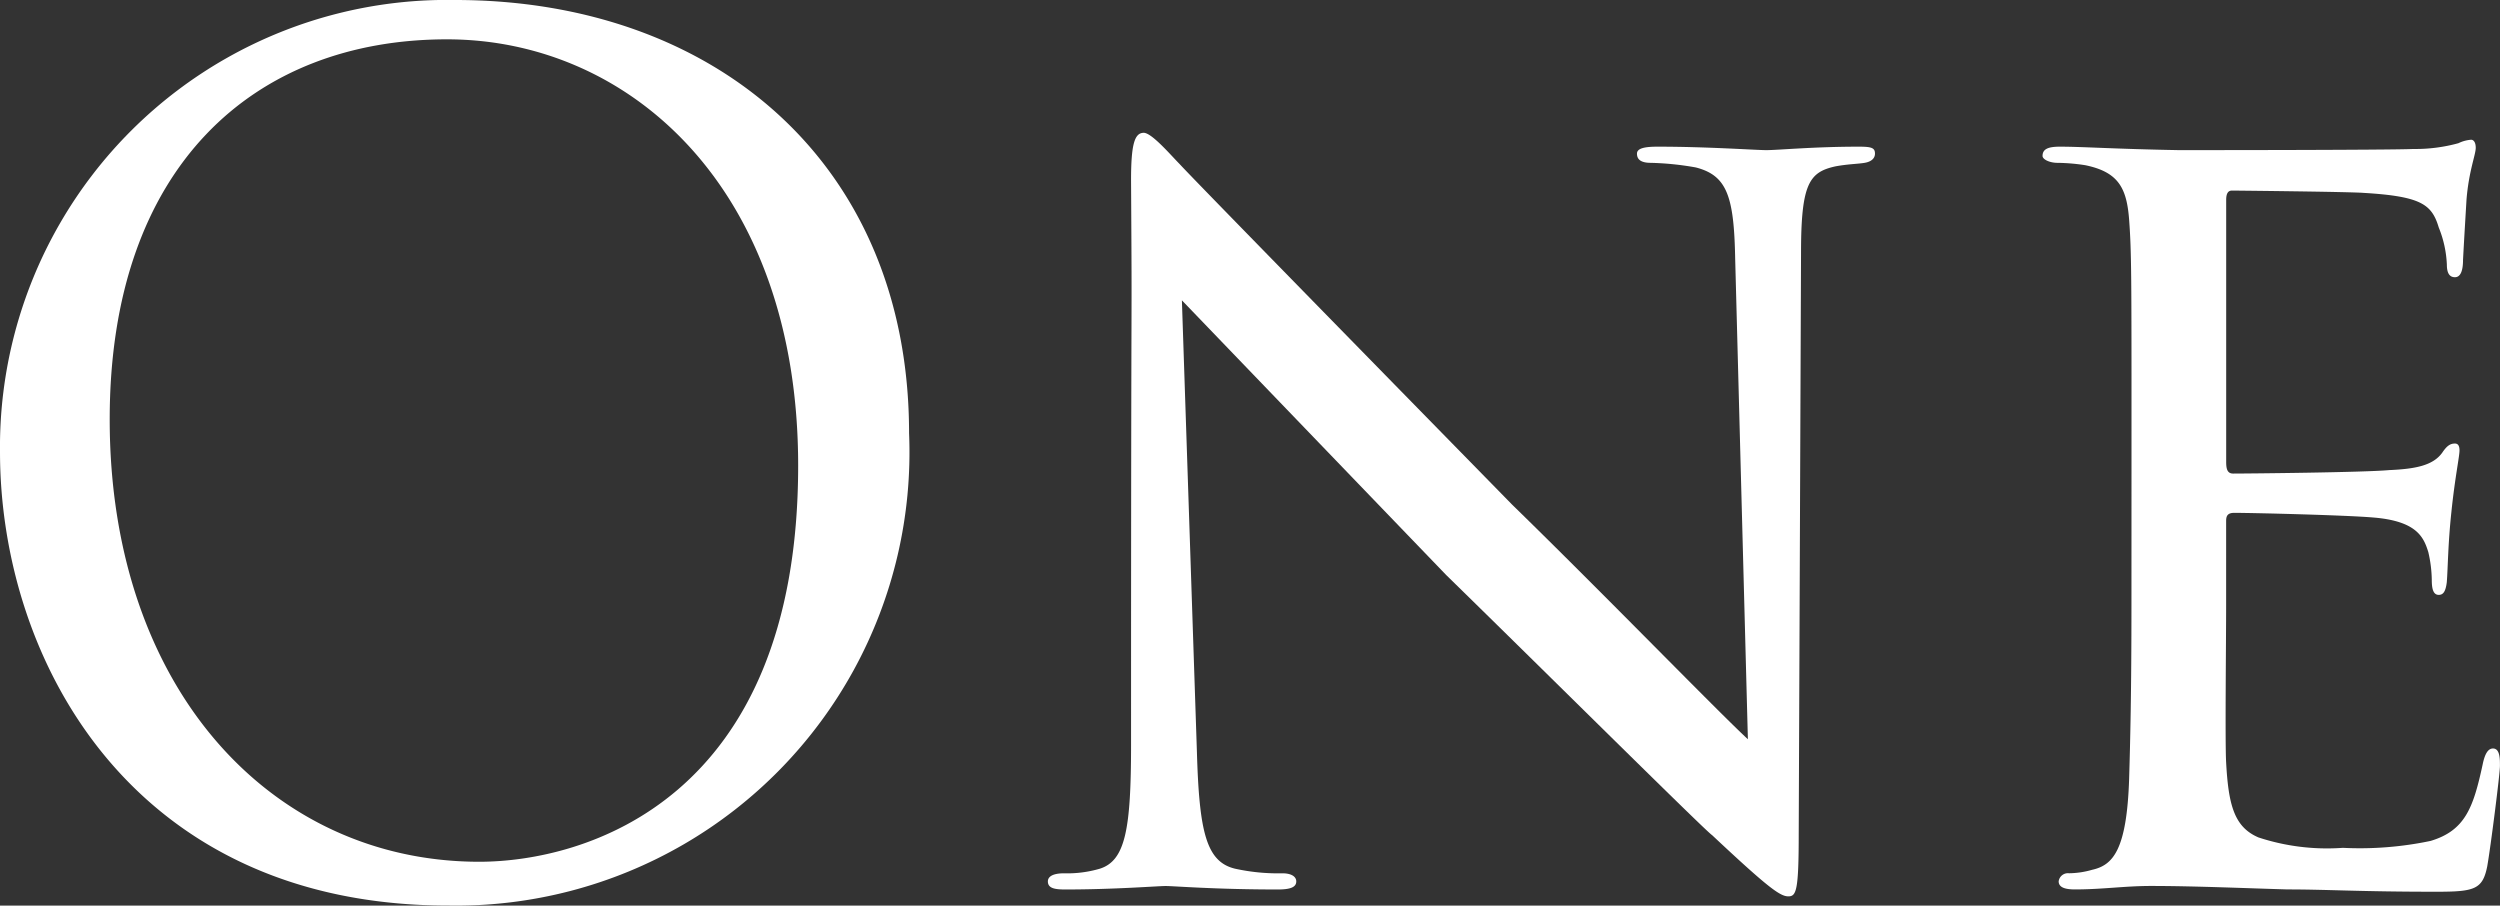 <svg id="レイヤー_1" data-name="レイヤー 1" xmlns="http://www.w3.org/2000/svg" width="45.442" height="16.461" viewBox="0 0 45.442 16.461"><rect x="0" y="0" width="45.442" height="16.461" fill="#333333" stroke="none"/><defs><style>.cls-1{fill:#fff;}</style></defs><path class="cls-1" d="M0,8.21A8.128,8.128,0,0,1,8.273,0c4.724,0,8.251,2.981,8.251,7.873a8.241,8.241,0,0,1-8.377,8.587C2.394,16.461,0,11.989,0,8.21Zm14.508.252c0-5.039-3.065-7.747-6.383-7.747-3.506,0-6.131,2.31-6.131,6.908,0,4.892,2.94,8.041,6.719,8.041C10.603,15.663,14.508,14.571,14.508,8.461Z"/><path class="cls-1" d="M20.559,3.275c0-.651.063-.861.231-.861.147,0,.504.42.651.567.189.21,3.107,3.192,6.047,6.194,1.638,1.596,3.737,3.758,4.283,4.262L31.54,4.703c-.021-1.134-.147-1.512-.714-1.659a5.273,5.273,0,0,0-.819-.084c-.21,0-.252-.084-.252-.168,0-.105.168-.126.378-.126.903,0,1.785.063,1.974.063.21,0,.861-.063,1.68-.063.231,0,.294.021.294.126,0,.084-.063.147-.189.168s-.294.021-.525.063c-.483.105-.63.315-.63,1.575l-.042,10.54c0,1.05-.042,1.155-.189,1.155s-.357-.147-1.386-1.113c-.084-.042-3.002-2.939-4.829-4.724-2.184-2.268-4.283-4.451-4.808-4.997l.273,8.21c.042,1.449.168,1.995.693,2.121a3.638,3.638,0,0,0,.861.084c.168,0,.252.063.252.147,0,.105-.105.147-.336.147-1.134,0-1.89-.063-2.037-.063s-.924.063-1.827.063c-.189,0-.315-.021-.315-.147,0-.084.084-.147.294-.147a2.101,2.101,0,0,0,.651-.084c.462-.147.567-.714.567-2.247C20.559,3.527,20.58,6.761,20.559,3.275Z"/><path class="cls-1" d="M38.744,7.832c0-2.75,0-3.254-.042-3.821-.042-.588-.189-.882-.798-1.008A3.483,3.483,0,0,0,37.4,2.96c-.147,0-.273-.063-.273-.126,0-.126.105-.168.315-.168.42,0,.987.042,2.163.063.105,0,3.842,0,4.262-.021a2.945,2.945,0,0,0,.819-.105.637.637,0,0,1,.231-.063c.042,0,.084.042.084.147,0,.126-.126.42-.168.945-.021.357-.042.693-.063,1.092,0,.189-.042.315-.147.315s-.147-.084-.147-.231a2.007,2.007,0,0,0-.147-.672c-.126-.42-.315-.567-1.365-.63-.273-.021-2.352-.042-2.394-.042-.063,0-.105.042-.105.168V8.398c0,.126.021.21.126.21.252,0,2.394-.021,2.834-.063.483-.021.798-.084.966-.315.084-.126.147-.168.231-.168.042,0,.084.021.084.126s-.084.504-.147,1.113c-.063.588-.063,1.008-.084,1.281-.021.168-.063.231-.147.231-.105,0-.126-.126-.126-.273a2.354,2.354,0,0,0-.063-.504c-.084-.273-.21-.567-1.008-.63-.483-.042-2.184-.084-2.52-.084-.126,0-.147.063-.147.147V11.002c0,.651-.021,2.498,0,2.855.042.777.147,1.176.588,1.365a3.987,3.987,0,0,0,1.533.189,6.255,6.255,0,0,0,1.596-.126c.63-.189.777-.609.945-1.386.042-.21.105-.294.189-.294.126,0,.126.189.126.315,0,.147-.168,1.47-.231,1.827-.084.42-.231.462-.924.462-1.386,0-1.974-.042-2.708-.042-.735-.021-1.701-.063-2.478-.063-.483,0-.882.063-1.386.063-.189,0-.294-.042-.294-.147a.17.17,0,0,1,.189-.147,1.568,1.568,0,0,0,.42-.063c.378-.084.63-.357.672-1.659.021-.714.042-1.575.042-3.17Z"/></svg>